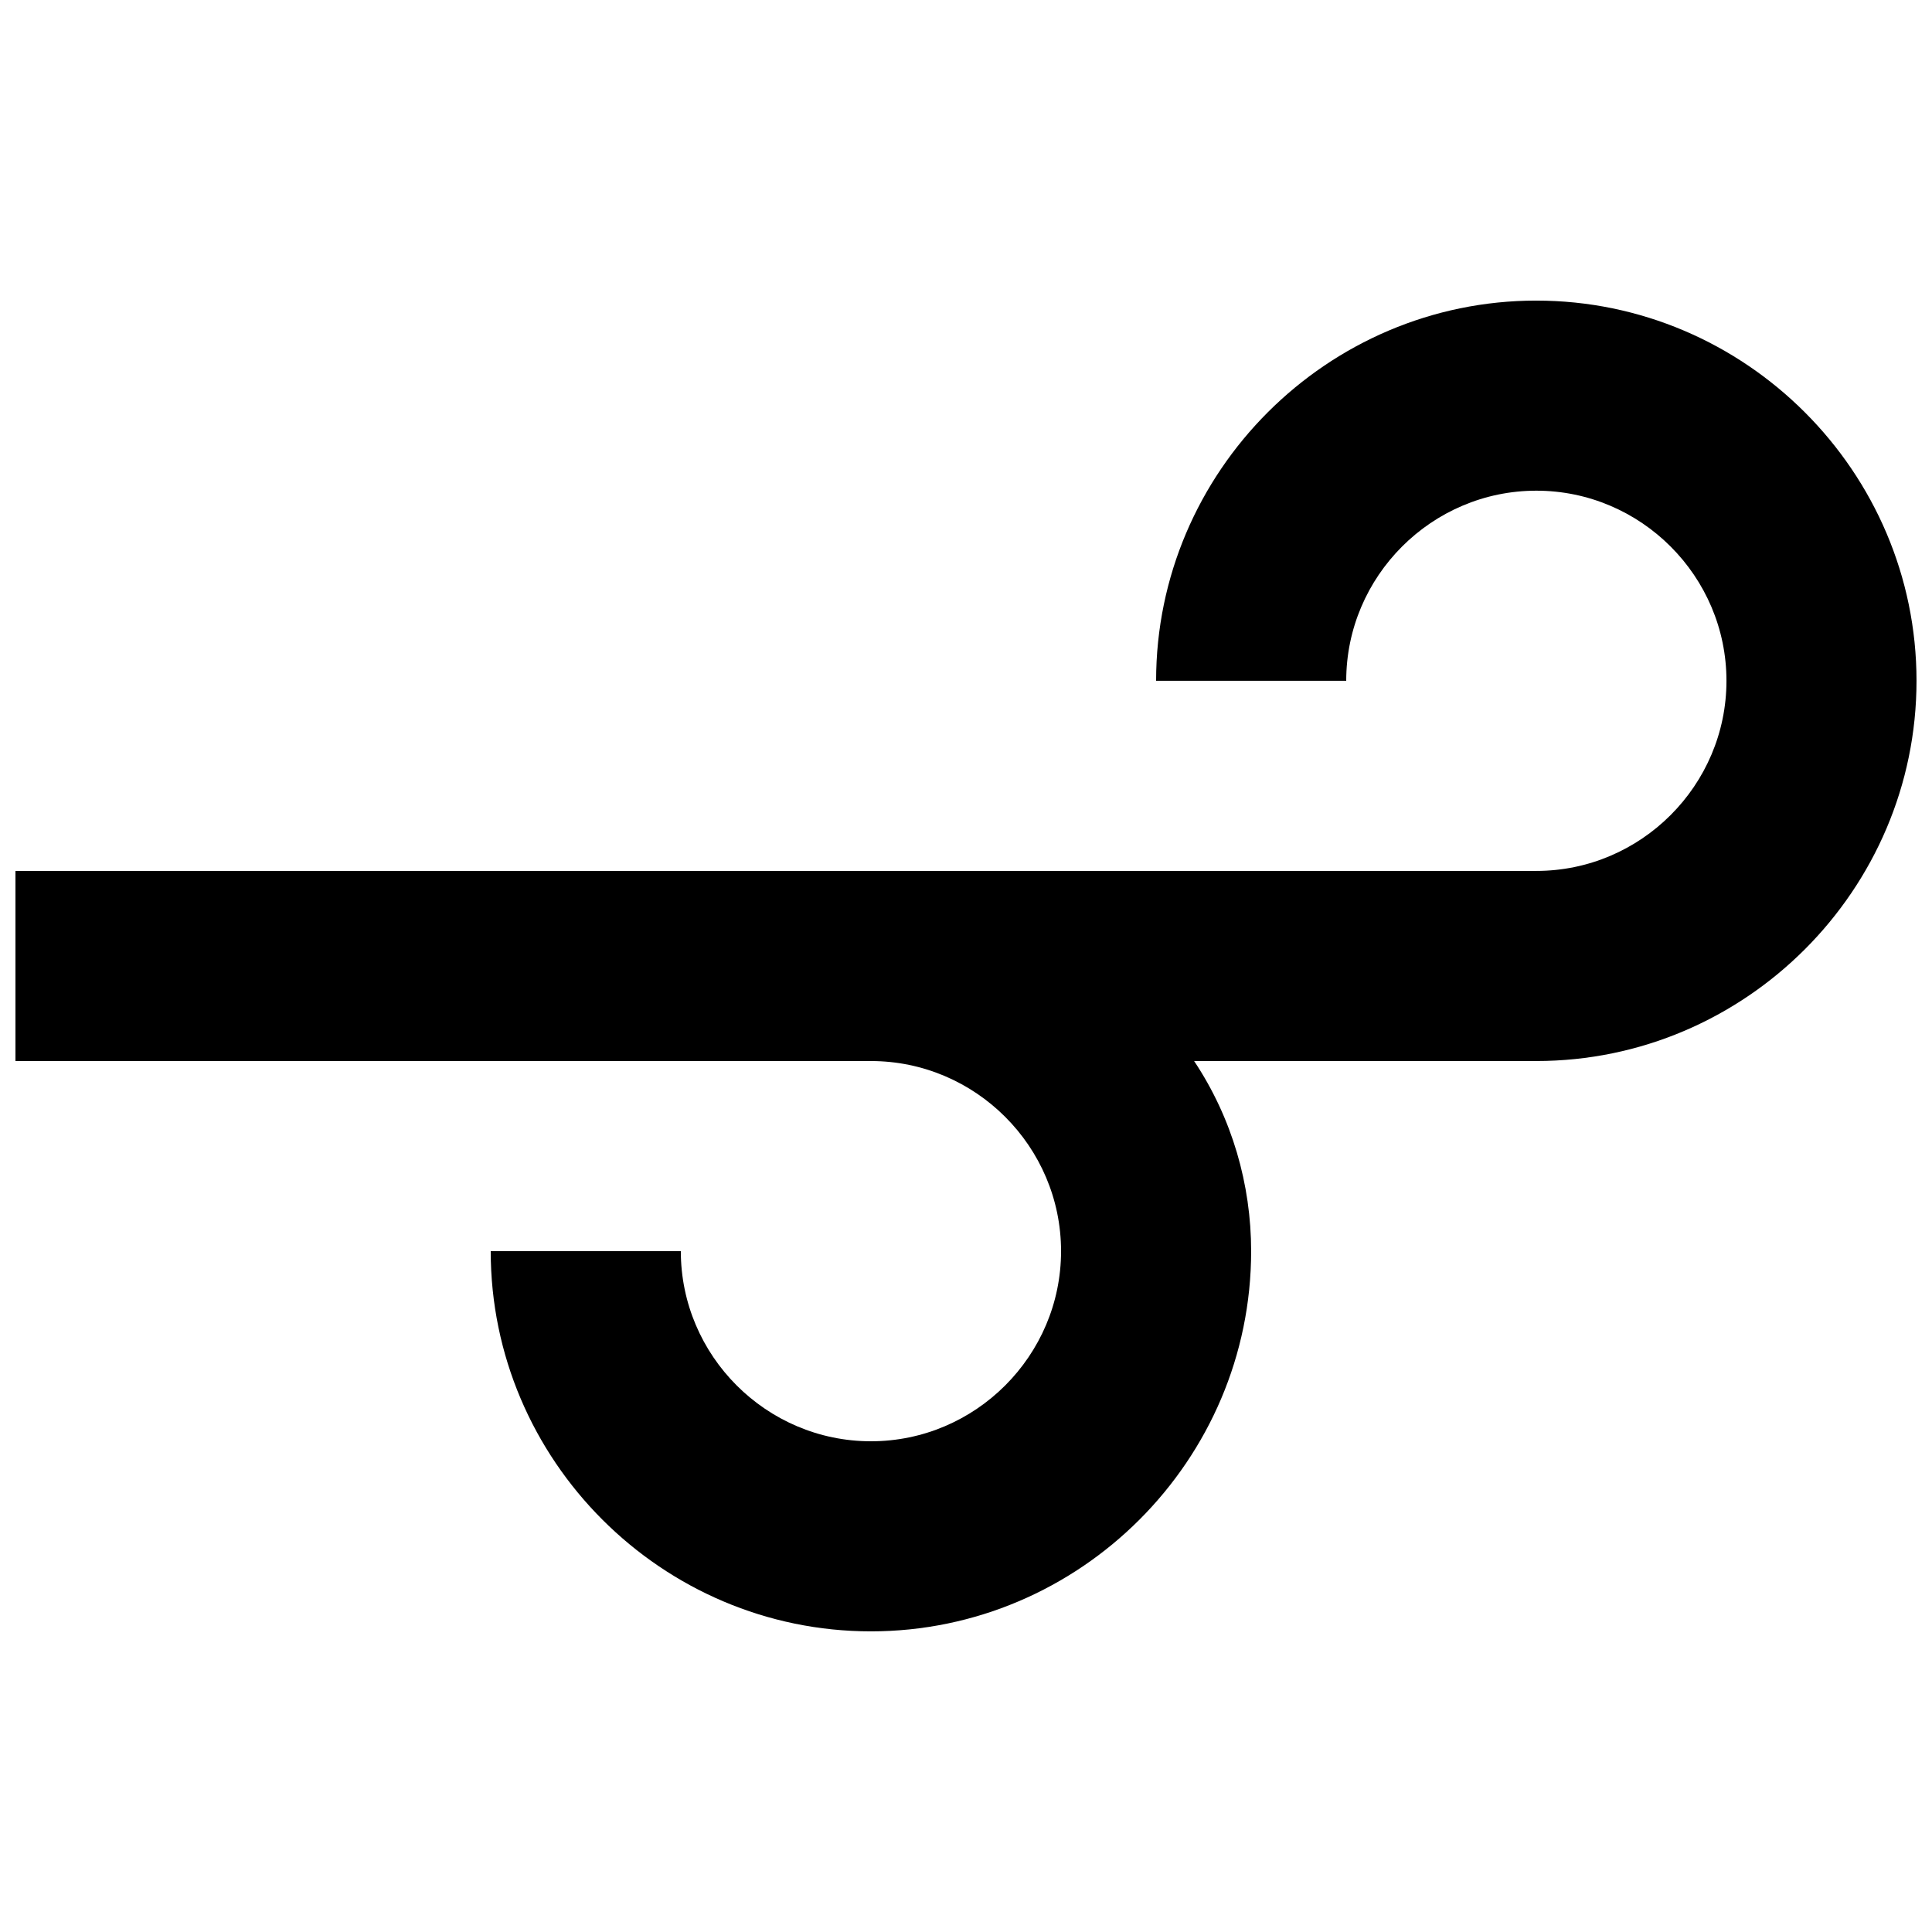 <?xml version="1.0" encoding="UTF-8"?>
<!-- Uploaded to: SVG Repo, www.svgrepo.com, Generator: SVG Repo Mixer Tools -->
<svg width="800px" height="800px" version="1.1" viewBox="144 144 512 512" xmlns="http://www.w3.org/2000/svg">
 <defs>
  <clipPath id="a">
   <path d="m148.09 223h503.81v354h-503.81z"/>
  </clipPath>
 </defs>
 <g clip-path="url(#a)">
  <path d="m551.14 223.66c-55.418 0-100.76 45.344-100.76 100.76h50.383c0-27.711 22.672-50.383 50.383-50.383 27.711 0 50.383 22.672 50.383 50.383 0 27.711-22.672 50.383-50.383 50.383h-403.05v50.383h226.71c27.711 0 50.383 22.672 50.383 50.383 0 27.711-22.672 50.383-50.383 50.383-27.711 0-50.383-22.672-50.383-50.383l-50.379-0.004c0 55.418 45.344 100.76 100.76 100.76 55.418 0 100.76-45.344 100.76-100.76 0-17.633-5.039-35.266-15.113-50.383h90.684c55.418 0 100.76-45.344 100.76-100.76s-45.344-100.76-100.76-100.76z"/>
 </g>
</svg>